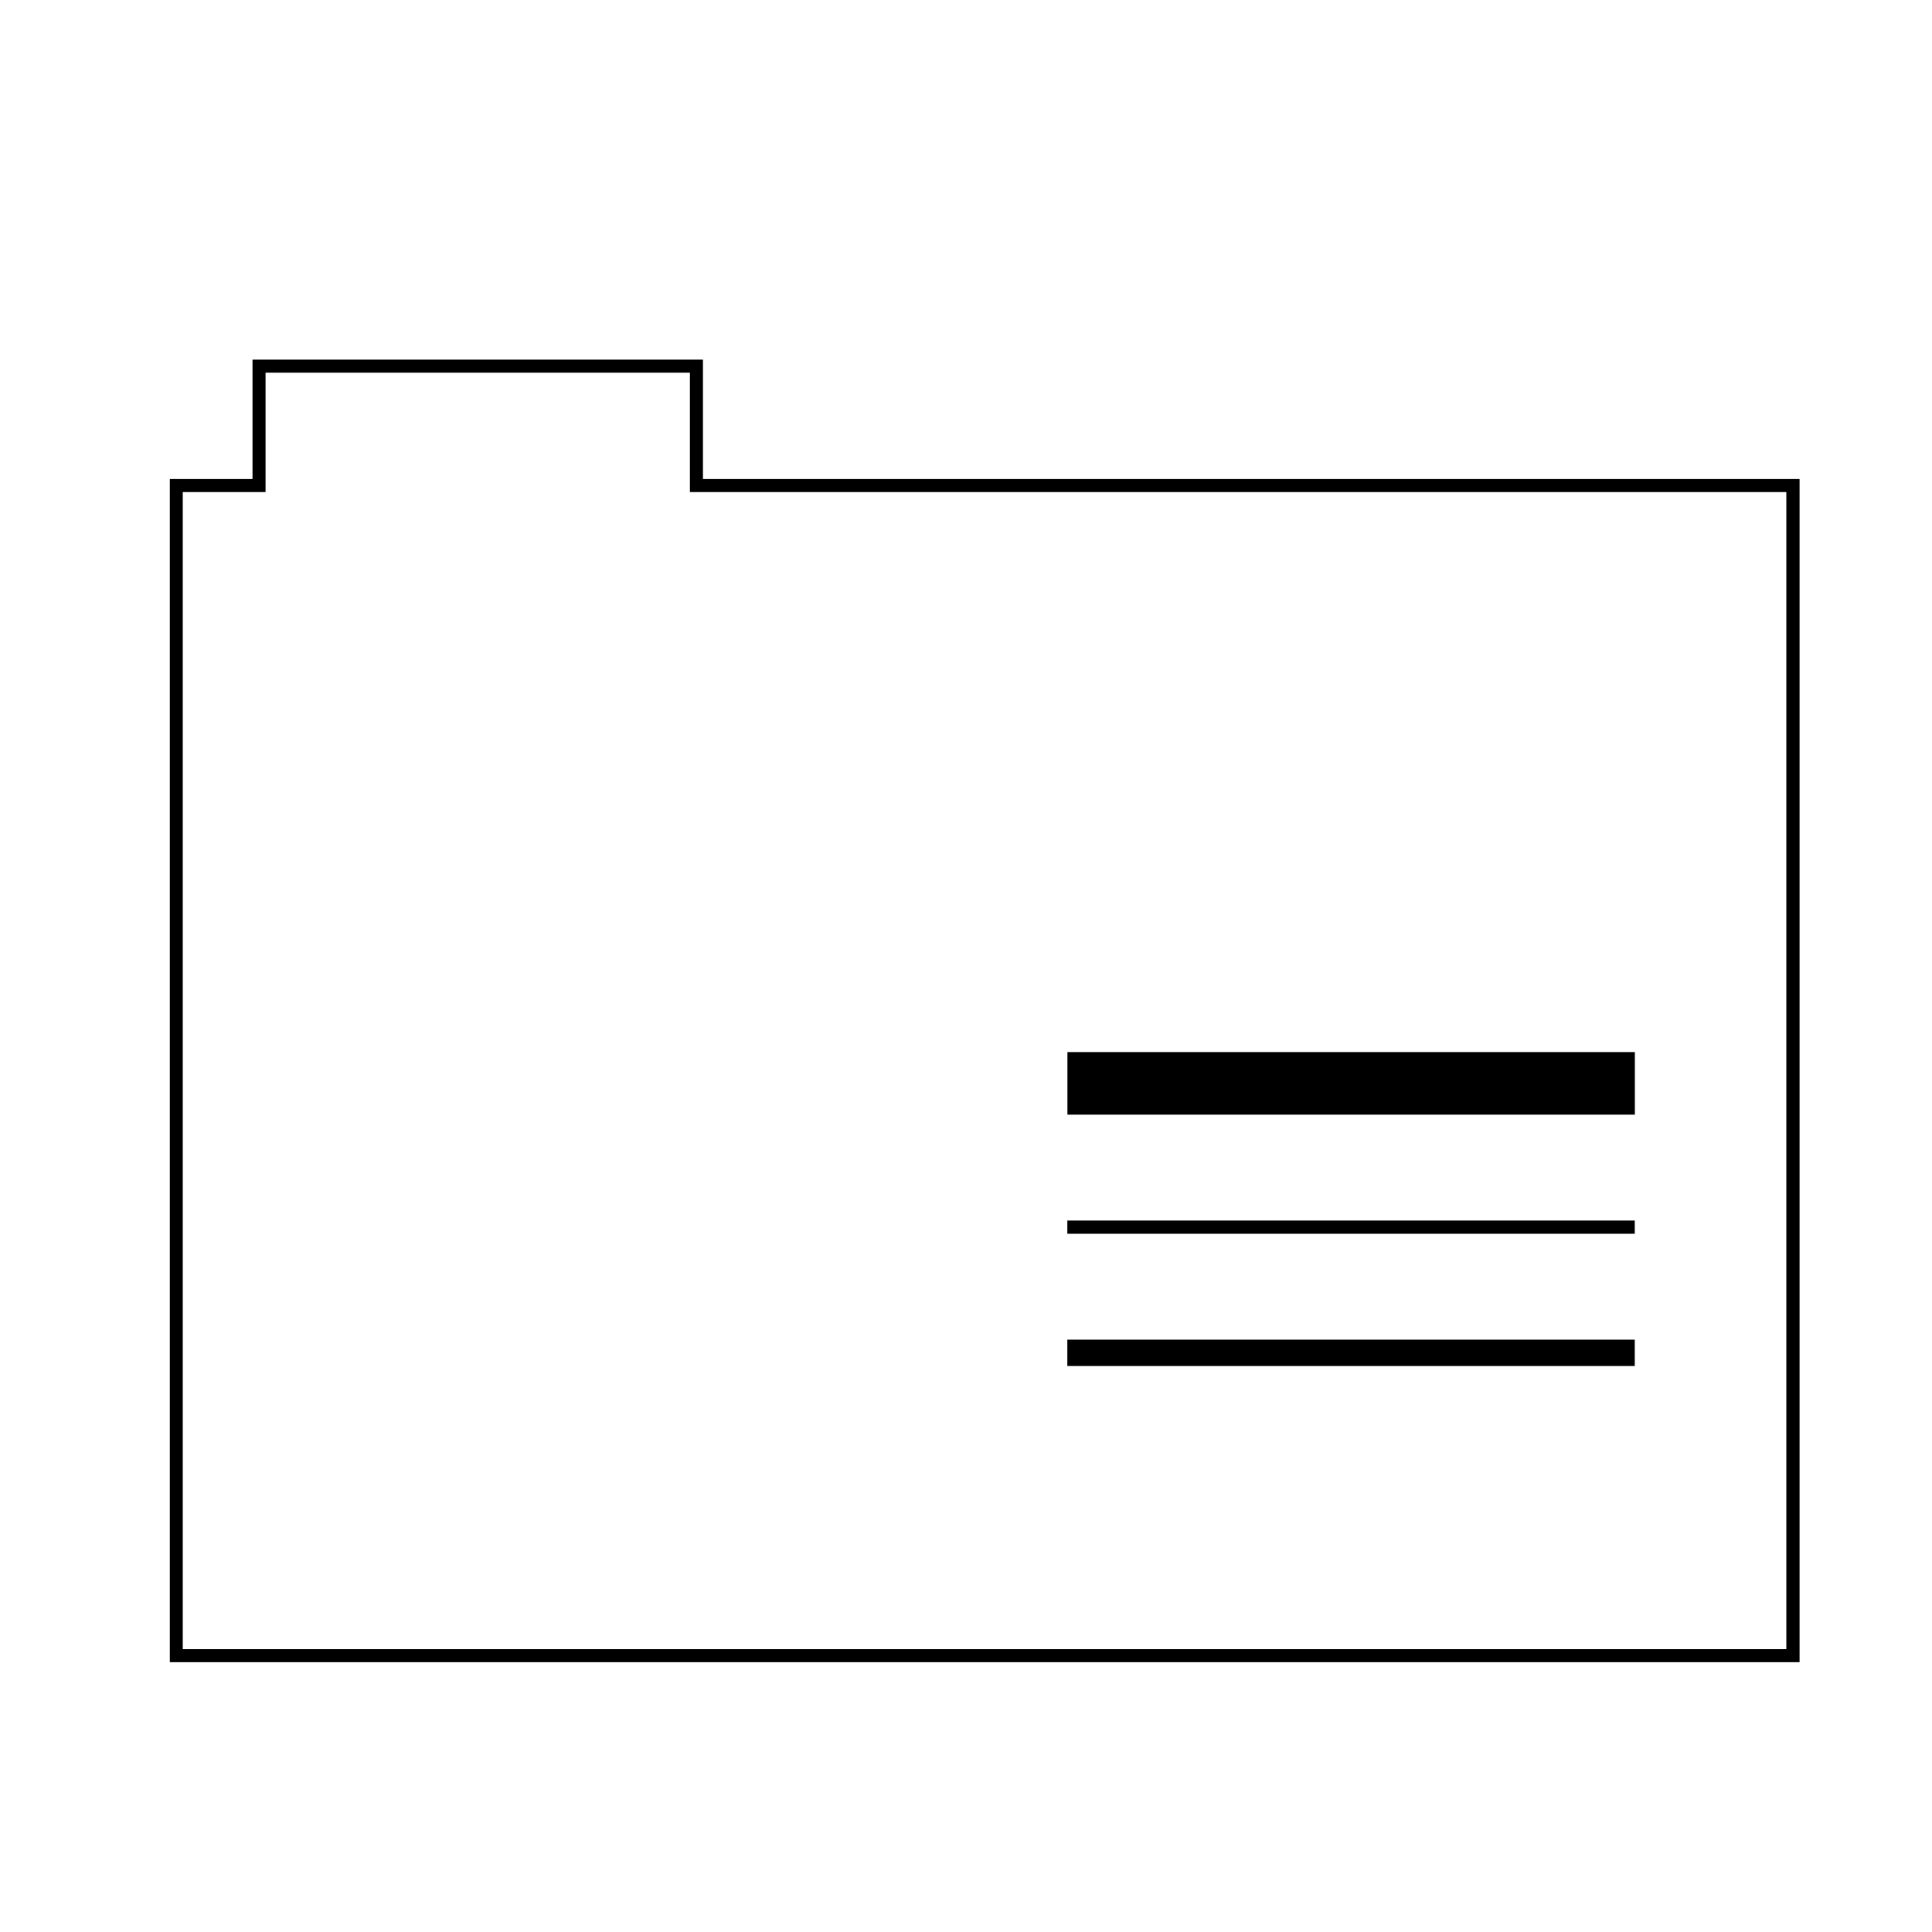 <?xml version="1.0" encoding="UTF-8"?> <svg xmlns="http://www.w3.org/2000/svg" viewBox="0 0 200 200"><g id="Layer_2" data-name="Layer 2"><path d="M186.29,172.07H17.58V49.59h8.56V37.23H72.77V49.59H186.29ZM18.92,170.72h166V50.94H71.42V38.58H27.49V50.94H18.92Z"></path><rect x="110.5" y="108.91" width="58.74" height="6.48"></rect><rect x="110.49" y="126.35" width="58.74" height="1.37"></rect><rect x="110.49" y="138.68" width="58.74" height="2.73"></rect></g></svg> 